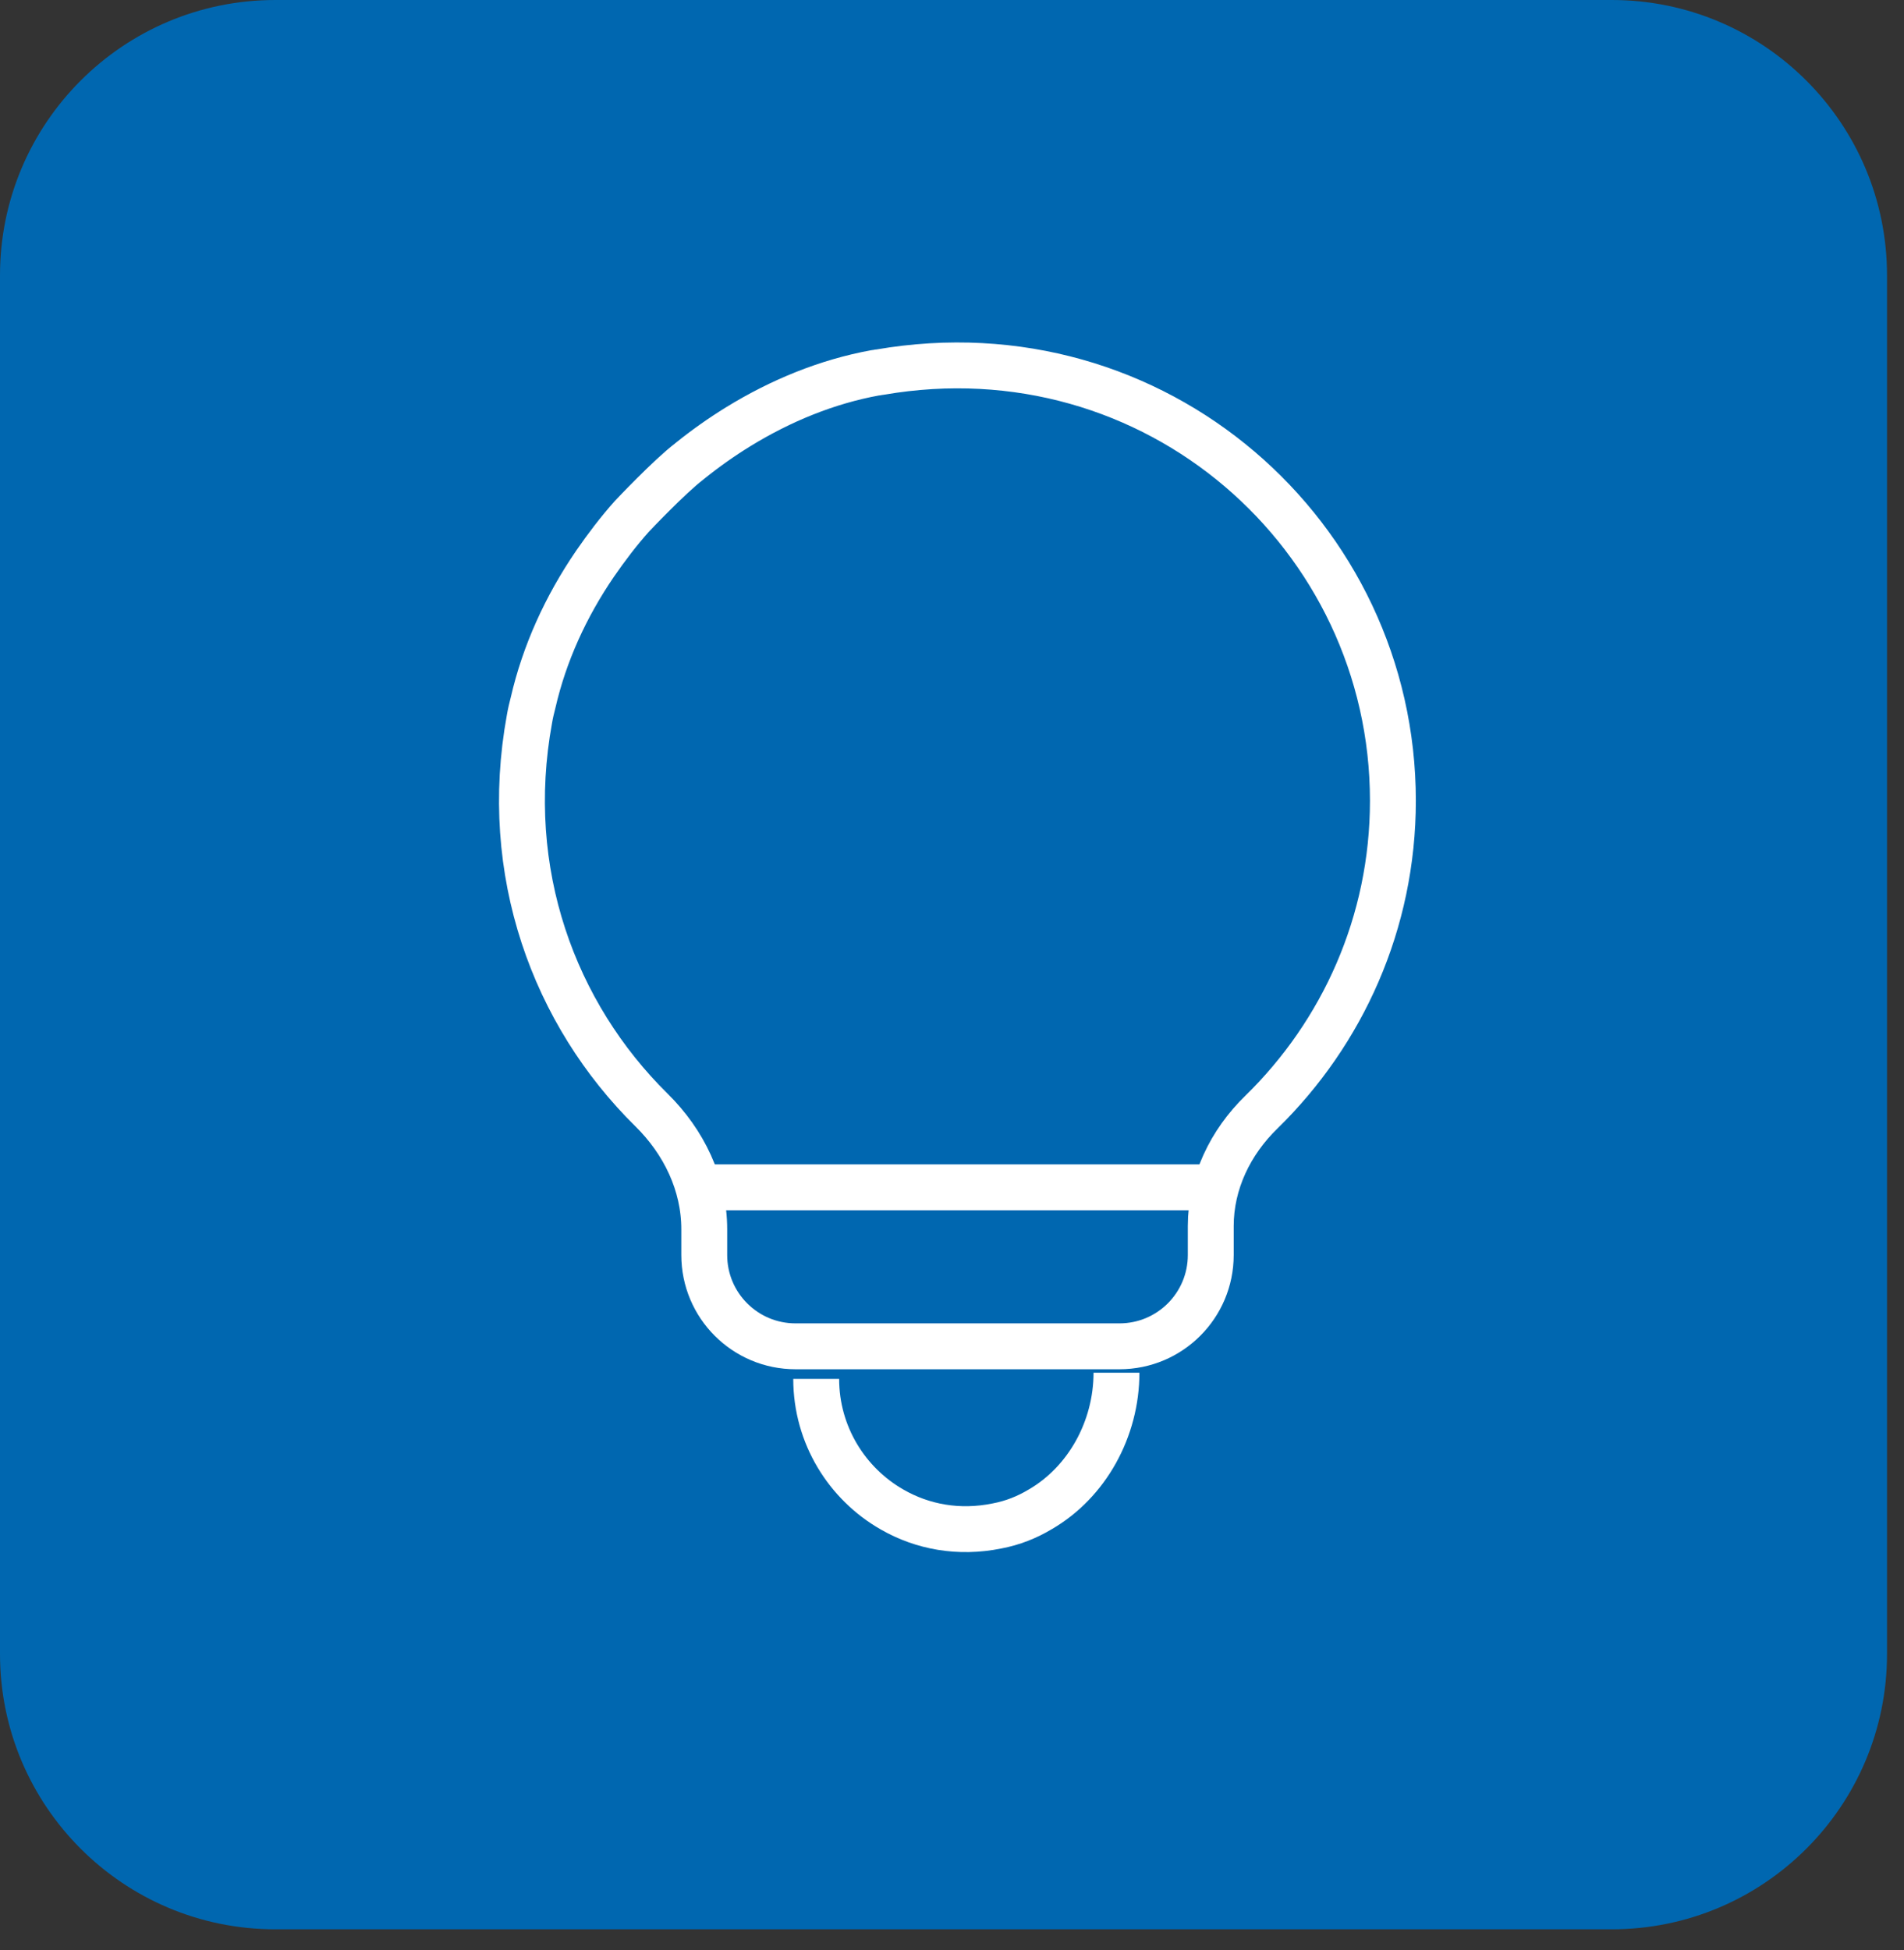 <svg width="83" height="85" viewBox="0 0 83 85" fill="none" xmlns="http://www.w3.org/2000/svg">
<rect x="0" y="0" width="83" height="85" fill="#333333" stroke="none"/>
<g clip-path="url(#clip0_102_272)">
<path d="M70.26 0H12C5.373 0 0 5.373 0 12V72.09C0 78.717 5.373 84.09 12 84.09H70.26C76.887 84.09 82.26 78.717 82.26 72.09V12C82.26 5.373 76.887 0 70.26 0Z" fill="#0067B0"></path>
<path d="M30.06 20.1C30.74 19.55 31.45 19.05 32.18 18.6C34.05 17.45 36.07 16.63 38.15 16.25C38.22 16.25 38.29 16.22 38.36 16.22C50.34 14.15 60.72 23.31 60.72 34.9C60.72 40.22 58.52 45.02 54.99 48.47C53.63 49.79 52.78 51.55 52.78 53.44V54.7C52.78 56.9 51 58.68 48.8 58.68H34.68C32.48 58.68 30.7 56.9 30.7 54.7V53.58C30.7 51.6 29.81 49.77 28.4 48.38C24.15 44.19 21.86 38.01 23.08 31.34C23.12 31.1 23.18 30.85 23.24 30.62C23.73 28.49 24.66 26.44 25.94 24.57C26.43 23.86 26.96 23.16 27.54 22.51C27.54 22.51 29.19 20.76 30.05 20.11L30.06 20.1Z" stroke="white" stroke-width="2" stroke-linejoin="round"></path>
<path d="M35.58 60.1C35.58 62.55 36.93 64.68 38.9 65.8C40.21 66.55 41.79 66.85 43.46 66.51C44.15 66.38 44.77 66.13 45.34 65.79C47.38 64.61 48.67 62.29 48.67 59.83" stroke="white" stroke-width="2" stroke-linejoin="round"></path>
<path d="M30.72 51.75H52.79" stroke="white" stroke-width="2" stroke-linejoin="round"></path>
</g>
<defs>
<clipPath id="clip0_102_272">
<rect width="82.26" height="84.09" fill="white"></rect>
</clipPath>
</defs>
</svg>
